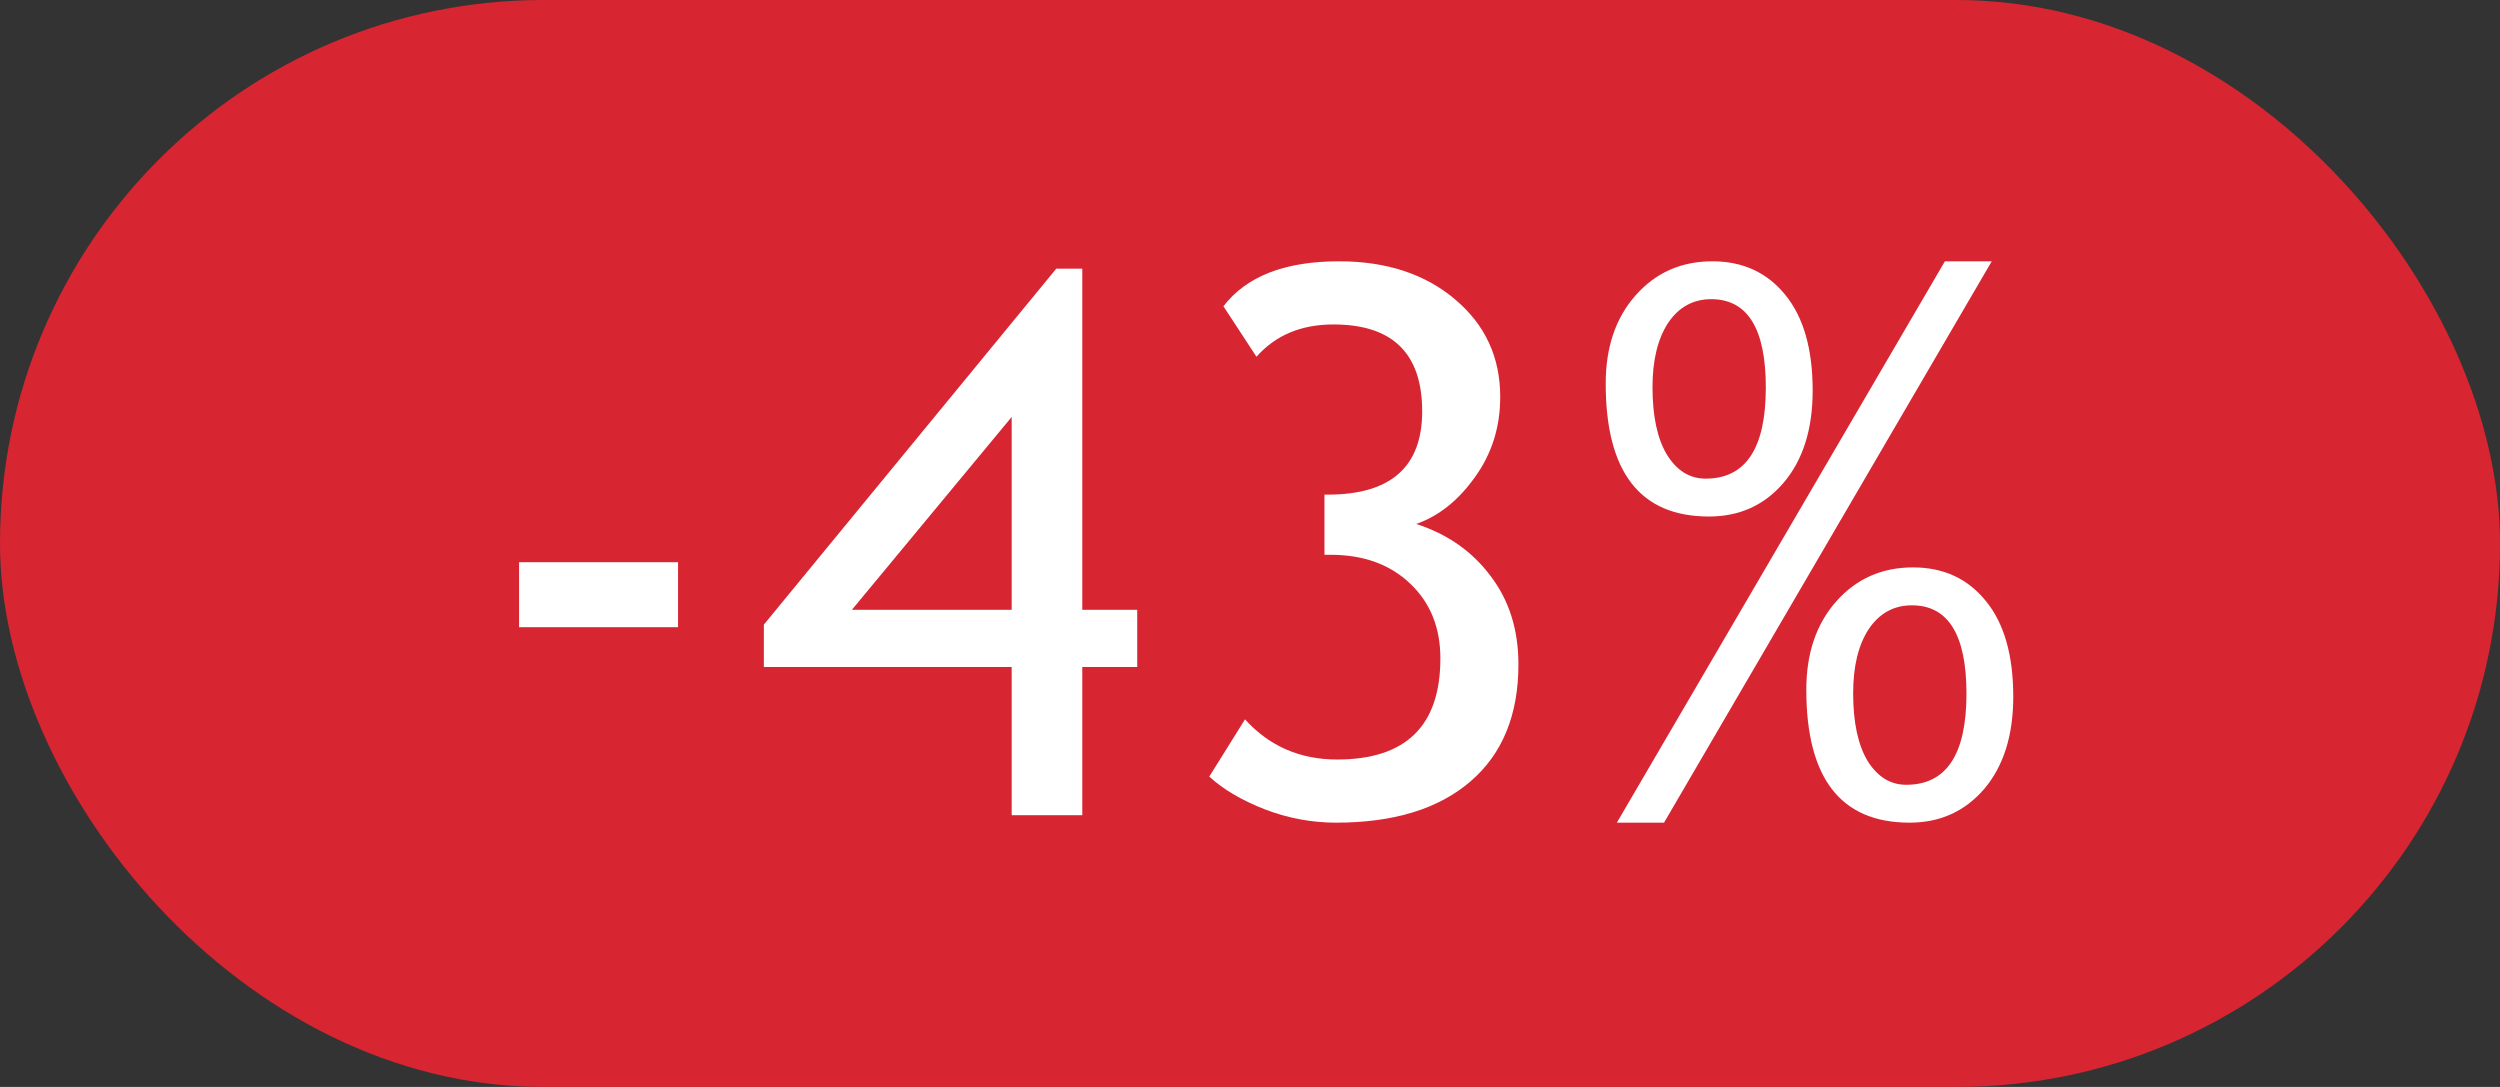 <?xml version="1.0" encoding="UTF-8"?> <svg xmlns="http://www.w3.org/2000/svg" width="46" height="20" viewBox="0 0 46 20" fill="none"><rect x="0" y="0" width="46" height="20" fill="#333333" stroke="none"/><rect x="0.5" y="0.5" width="45" height="19" rx="9.5" fill="#D82532"></rect><rect x="0.5" y="0.5" width="45" height="19" rx="9.5" stroke="#D82532"></rect><rect x="1" y="1" width="44" height="18" rx="9" fill="#D82532"></rect><path d="M9.551 11.541V10.345H12.476V11.541H9.551ZM19.914 12.273V15H18.615V12.273H14.055V11.493L19.435 4.944H19.914V11.22H20.925V12.273H19.914ZM18.615 7.672L15.675 11.22H18.615V7.672ZM22.251 14.289L22.908 13.236C23.354 13.729 23.919 13.975 24.603 13.975C25.87 13.975 26.503 13.355 26.503 12.115C26.503 11.55 26.319 11.092 25.95 10.741C25.58 10.386 25.09 10.208 24.48 10.208H24.37V9.101H24.432C25.59 9.101 26.168 8.59 26.168 7.569C26.168 6.503 25.624 5.97 24.535 5.97C23.942 5.97 23.47 6.168 23.119 6.564L22.511 5.635C22.935 5.083 23.644 4.808 24.637 4.808C25.512 4.808 26.225 5.042 26.777 5.512C27.328 5.977 27.604 6.574 27.604 7.303C27.604 7.859 27.449 8.351 27.139 8.779C26.834 9.208 26.474 9.495 26.059 9.641C26.633 9.827 27.089 10.146 27.426 10.598C27.768 11.044 27.939 11.587 27.939 12.225C27.939 13.154 27.645 13.872 27.057 14.378C26.469 14.884 25.644 15.137 24.582 15.137C24.136 15.137 23.698 15.055 23.27 14.891C22.841 14.722 22.502 14.521 22.251 14.289ZM30.618 15.137H29.75L35.786 4.808H36.648L30.618 15.137ZM29.545 7.057C29.545 6.387 29.73 5.844 30.099 5.43C30.468 5.015 30.937 4.808 31.507 4.808C32.068 4.808 32.514 5.013 32.847 5.423C33.184 5.833 33.353 6.421 33.353 7.187C33.353 7.897 33.175 8.463 32.819 8.882C32.464 9.297 32.006 9.504 31.445 9.504C30.178 9.504 29.545 8.688 29.545 7.057ZM30.406 7.125C30.406 7.658 30.495 8.073 30.673 8.369C30.855 8.661 31.092 8.807 31.384 8.807C32.122 8.807 32.491 8.248 32.491 7.132C32.491 6.047 32.156 5.505 31.486 5.505C31.154 5.505 30.889 5.651 30.693 5.942C30.502 6.234 30.406 6.628 30.406 7.125ZM33.236 12.69C33.236 12.02 33.421 11.477 33.79 11.062C34.159 10.648 34.629 10.44 35.198 10.44C35.759 10.44 36.206 10.646 36.538 11.056C36.875 11.466 37.044 12.054 37.044 12.819C37.044 13.53 36.866 14.095 36.511 14.515C36.155 14.929 35.697 15.137 35.137 15.137C33.87 15.137 33.236 14.321 33.236 12.69ZM34.098 12.758C34.098 13.291 34.187 13.706 34.364 14.002C34.547 14.294 34.784 14.44 35.075 14.44C35.814 14.44 36.183 13.881 36.183 12.765C36.183 11.68 35.848 11.138 35.178 11.138C34.845 11.138 34.581 11.284 34.385 11.575C34.193 11.867 34.098 12.261 34.098 12.758Z" fill="white"></path></svg> 